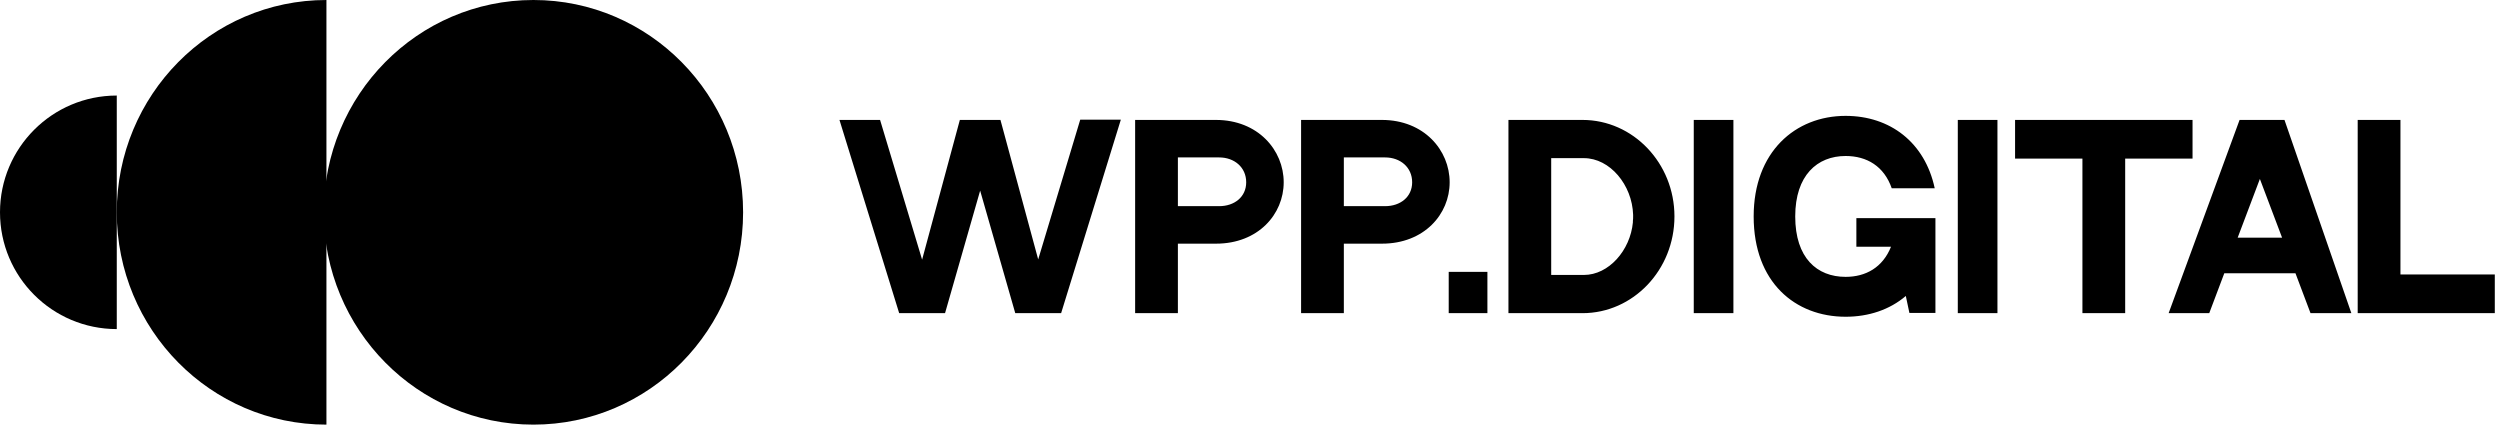 <?xml version="1.0" encoding="UTF-8"?> <svg xmlns="http://www.w3.org/2000/svg" width="471" height="80" viewBox="0 0 471 80" fill="none"><path d="M203.515 22.55H211.165L199.915 59H191.275L184.66 35.915L178.045 59H169.405L158.155 22.595H165.805L173.725 48.92L180.835 22.595H188.485L195.595 48.875L203.515 22.55ZM213.859 22.595H229.069C237.034 22.595 241.849 28.31 241.849 34.34C241.849 40.37 237.034 45.905 229.114 45.905C221.419 45.905 221.914 45.905 221.914 45.905V59H213.859V22.595ZM229.699 38.84C232.534 38.84 234.784 37.13 234.784 34.34C234.784 31.505 232.534 29.66 229.699 29.66H221.914V38.84H229.699ZM245.125 22.595H260.335C268.3 22.595 273.115 28.31 273.115 34.34C273.115 40.37 268.3 45.905 260.38 45.905C252.685 45.905 253.18 45.905 253.18 45.905V59H245.125V22.595ZM260.965 38.84C263.8 38.84 266.05 37.13 266.05 34.34C266.05 31.505 263.8 29.66 260.965 29.66H253.18V38.84H260.965ZM280.227 59H272.937V51.215H280.227V59ZM298.141 22.595C307.681 22.595 315.466 30.74 315.466 40.775C315.466 50.855 307.681 59 298.141 59H284.191V22.595H298.141ZM292.246 29.795V51.8H298.411C303.091 51.8 307.141 47.165 307.636 41.9C307.636 41.855 307.636 41.855 307.636 41.855C307.636 41.765 307.636 41.72 307.636 41.63C307.681 41.36 307.681 41.09 307.681 40.775C307.681 40.685 307.681 40.595 307.681 40.46C307.501 34.835 303.316 29.795 298.411 29.795H292.246ZM326.574 22.595V59H319.104V22.595H326.574ZM349.74 41.09H364.635V58.955H359.73L359.055 55.76C355.995 58.37 352.035 59.675 347.715 59.675C338.22 59.675 330.39 53.195 330.39 40.775C330.39 28.625 338.22 21.83 347.715 21.83C356.085 21.83 362.655 26.825 364.5 35.465H356.4C354.96 31.325 351.72 29.39 347.715 29.39C342.36 29.39 338.22 33.035 338.22 40.775C338.22 48.605 342.315 52.16 347.715 52.16C351.495 52.16 354.69 50.405 356.265 46.49H349.74V41.09ZM376.319 22.595V59H368.849V22.595H376.319ZM379.639 22.595H413.074V29.885H400.384V59H392.329V29.885H379.639V22.595ZM435.301 59L432.466 51.485H419.056L416.221 59H408.571L421.936 22.595H430.396L442.996 59H435.301ZM421.576 44.78H429.946L425.761 33.71L421.576 44.78ZM452.245 51.71H470.02V59H444.19V22.595H452.245V51.71Z" fill="black"></path><ellipse cx="100.5" cy="40" rx="39.5" ry="40" fill="black"></ellipse><path d="M61.5 37.5C61.5 59.591 61.5 55.5 61.5 80C39.685 80 22 62.091 22 40C22 17.909 39.685 0 61.5 0C61.5 20 61.5 15.409 61.5 37.5Z" fill="black"></path><path d="M22 38.625C22 50.775 22 48.525 22 62C9.85 62 0 52.15 0 40C0 27.85 9.85 18 22 18C22 29 22 26.475 22 38.625Z" fill="black"></path></svg> 